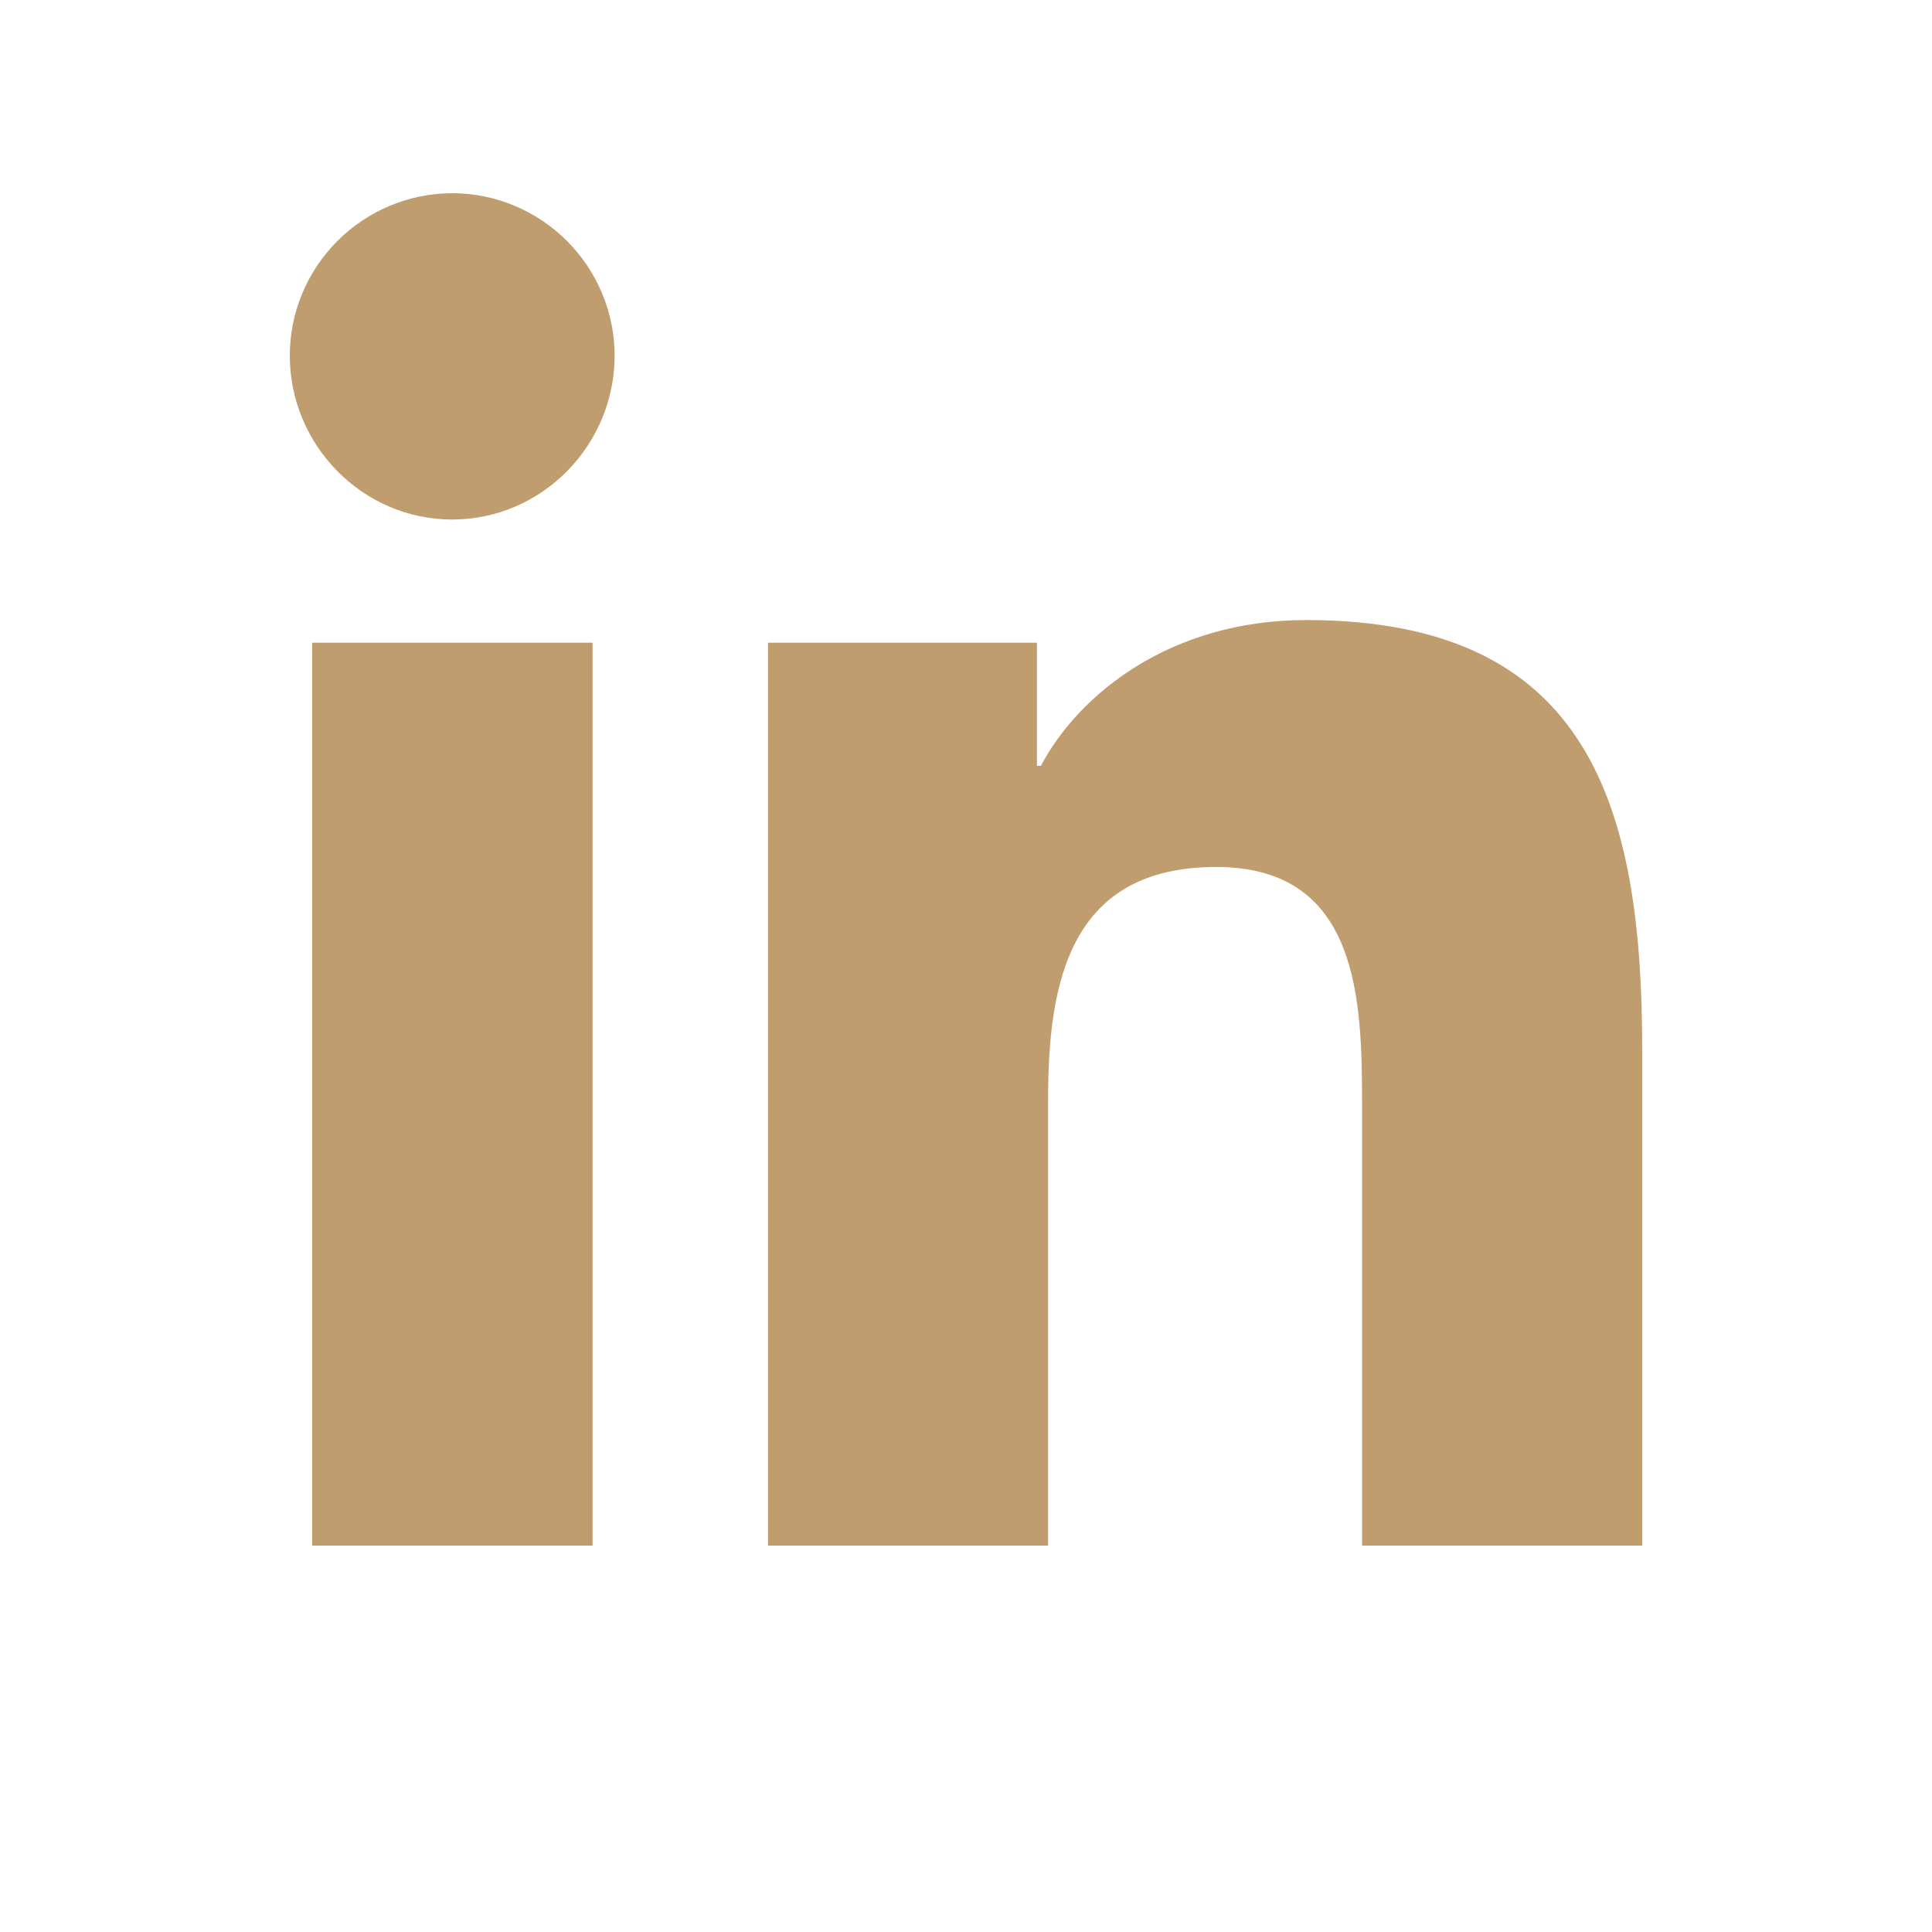 <svg viewBox="0 0 640 640" xmlns="http://www.w3.org/2000/svg"><path d="m196.3 512h-92.9v-299.1h92.9zm-46.5-339.9c-29.7 0-53.8-24.6-53.8-54.3 0-14.3 5.7-27.9 15.8-38s23.8-15.8 38-15.8 27.9 5.7 38 15.8 15.8 23.8 15.8 38c0 29.7-24.1 54.3-53.8 54.3zm394.1 339.9h-92.7v-145.6c0-34.7-.7-79.2-48.3-79.2-48.3 0-55.7 37.7-55.7 76.7v148.1h-92.8v-299.1h89.1v40.8h1.3c12.4-23.5 42.7-48.3 87.9-48.3 94 0 111.3 61.9 111.3 142.3v164.3z" fill="#c09d6e" /></svg>